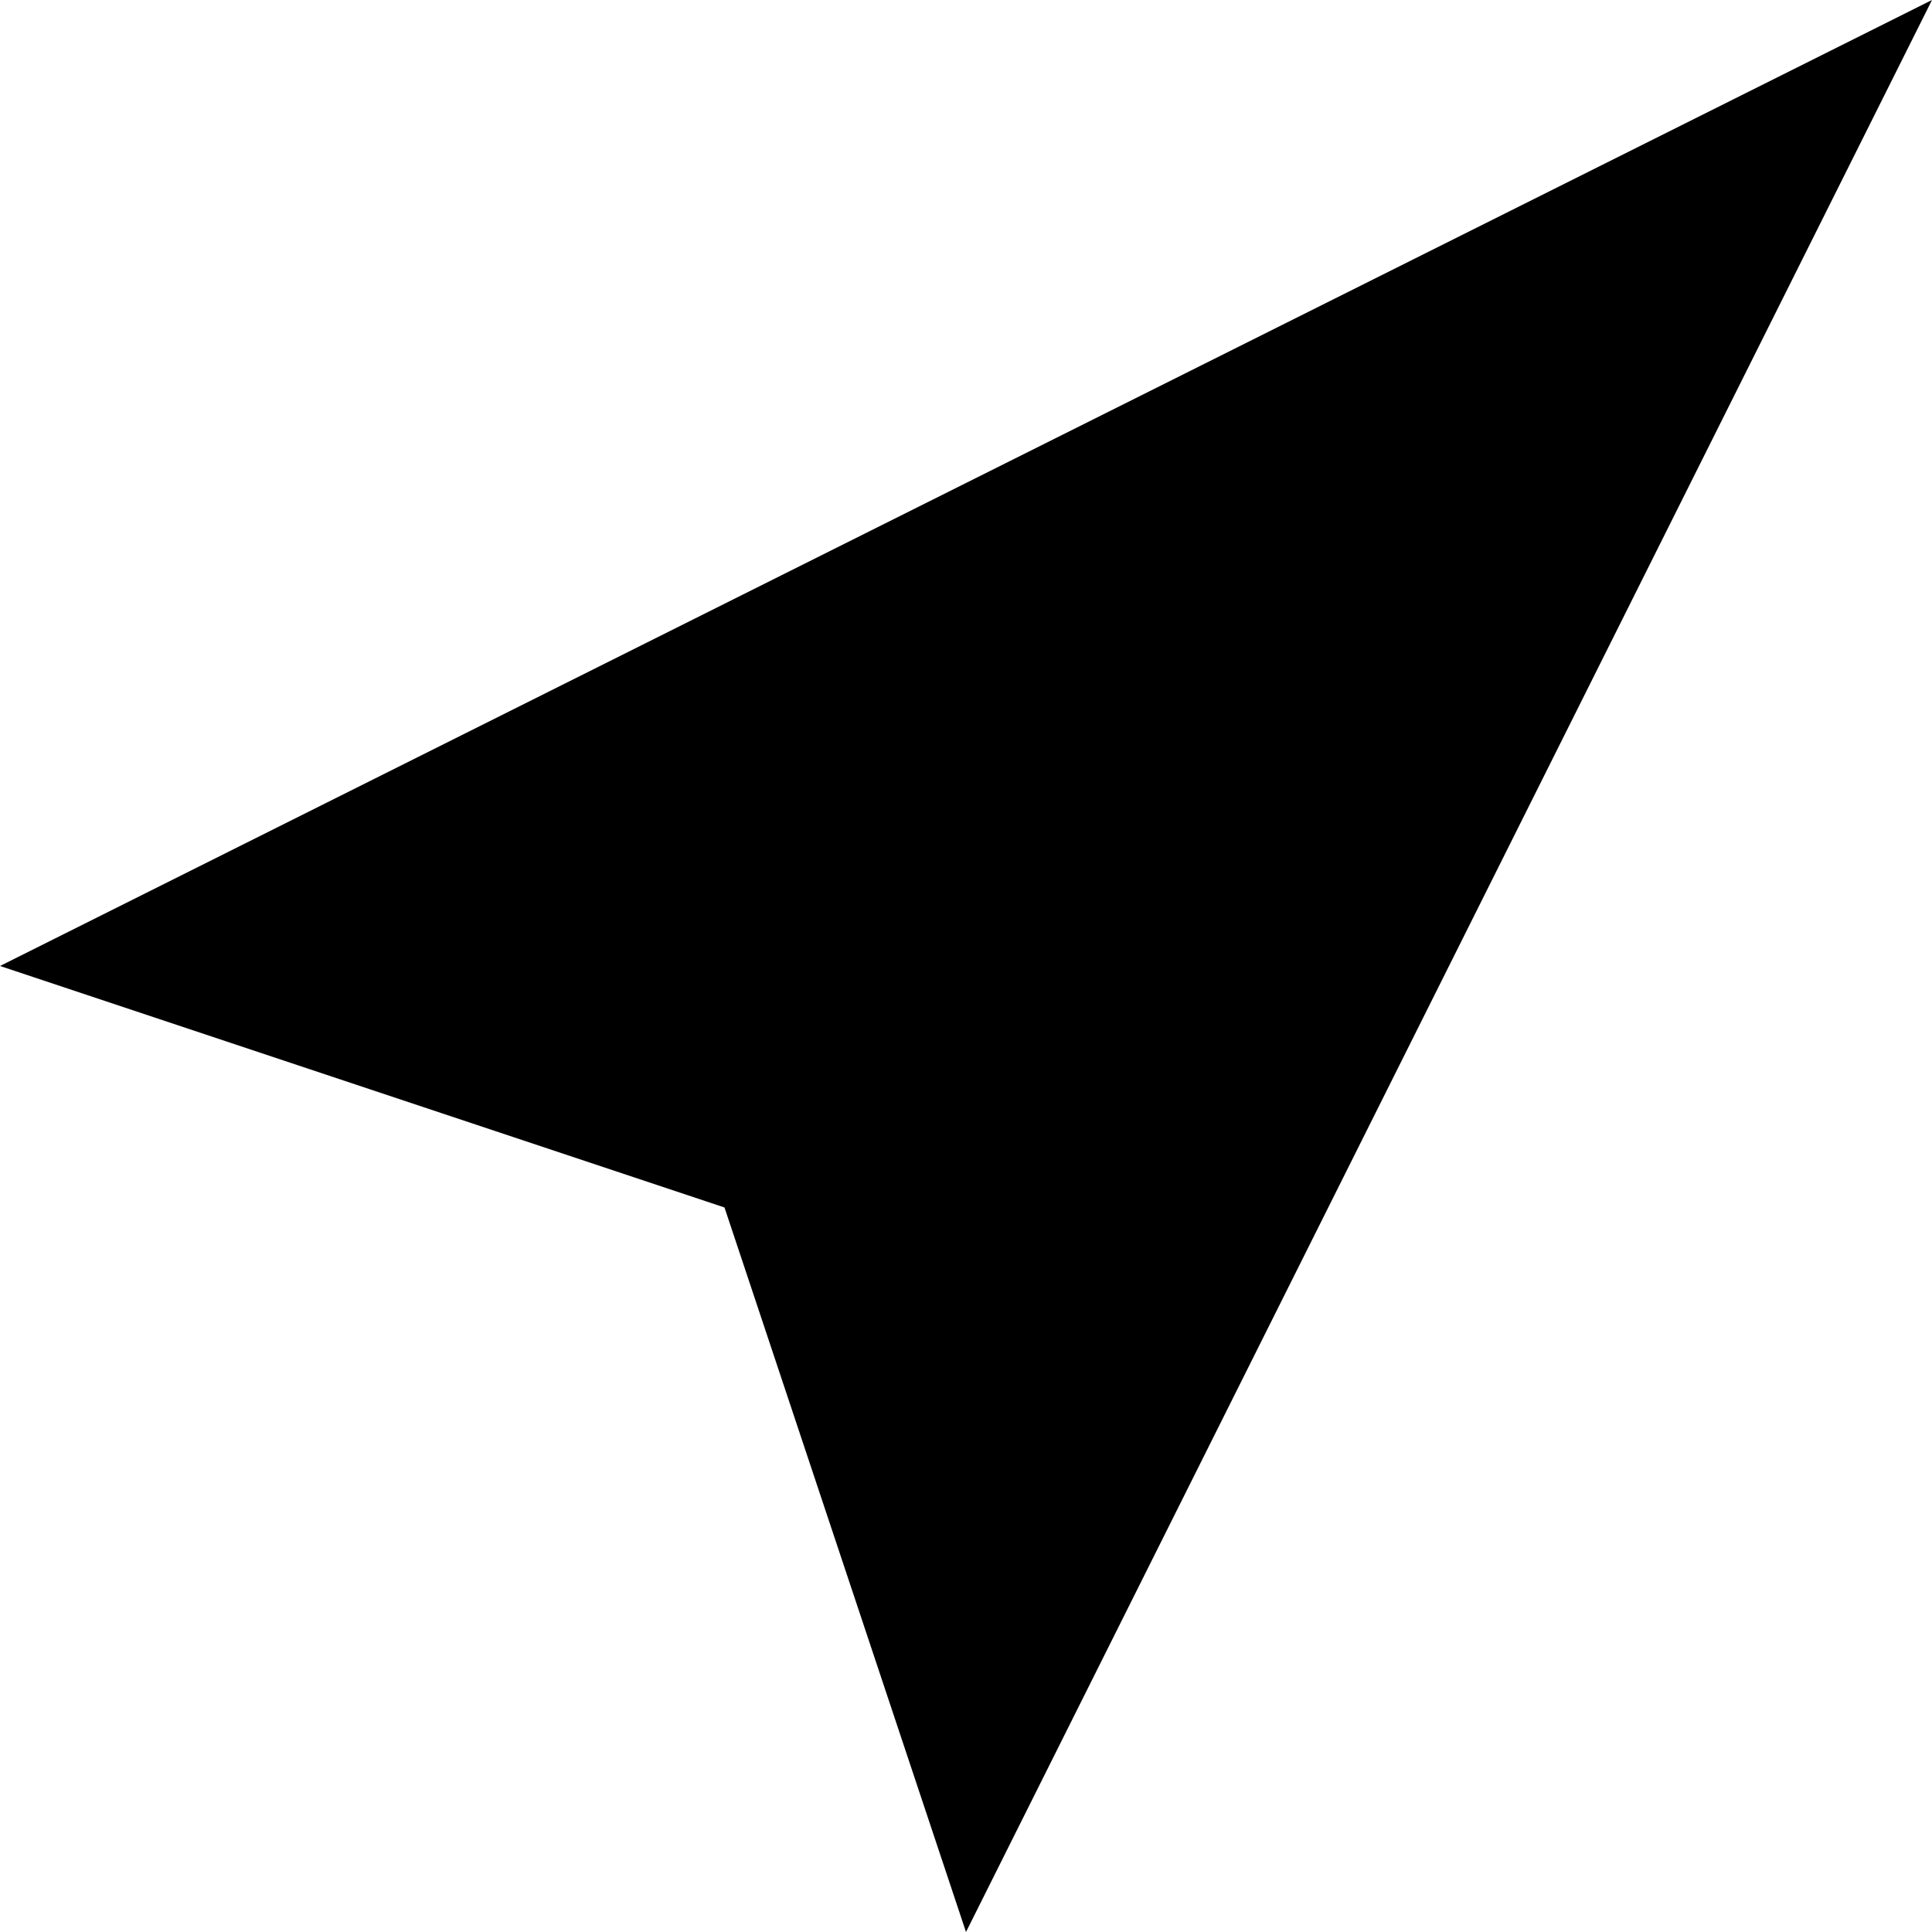<svg width="24" height="24" viewBox="0 0 24 24" fill="none" xmlns="http://www.w3.org/2000/svg">
<g clip-path="url(#clip0_1207_16496)">
<path d="M24 0L0 12L9 15L12 24L24 0Z" fill="black"/>
</g>
<defs>
<clipPath id="clip0_1207_16496">
<rect width="24" height="24" fill="white"/>
</clipPath>
</defs>
</svg>
